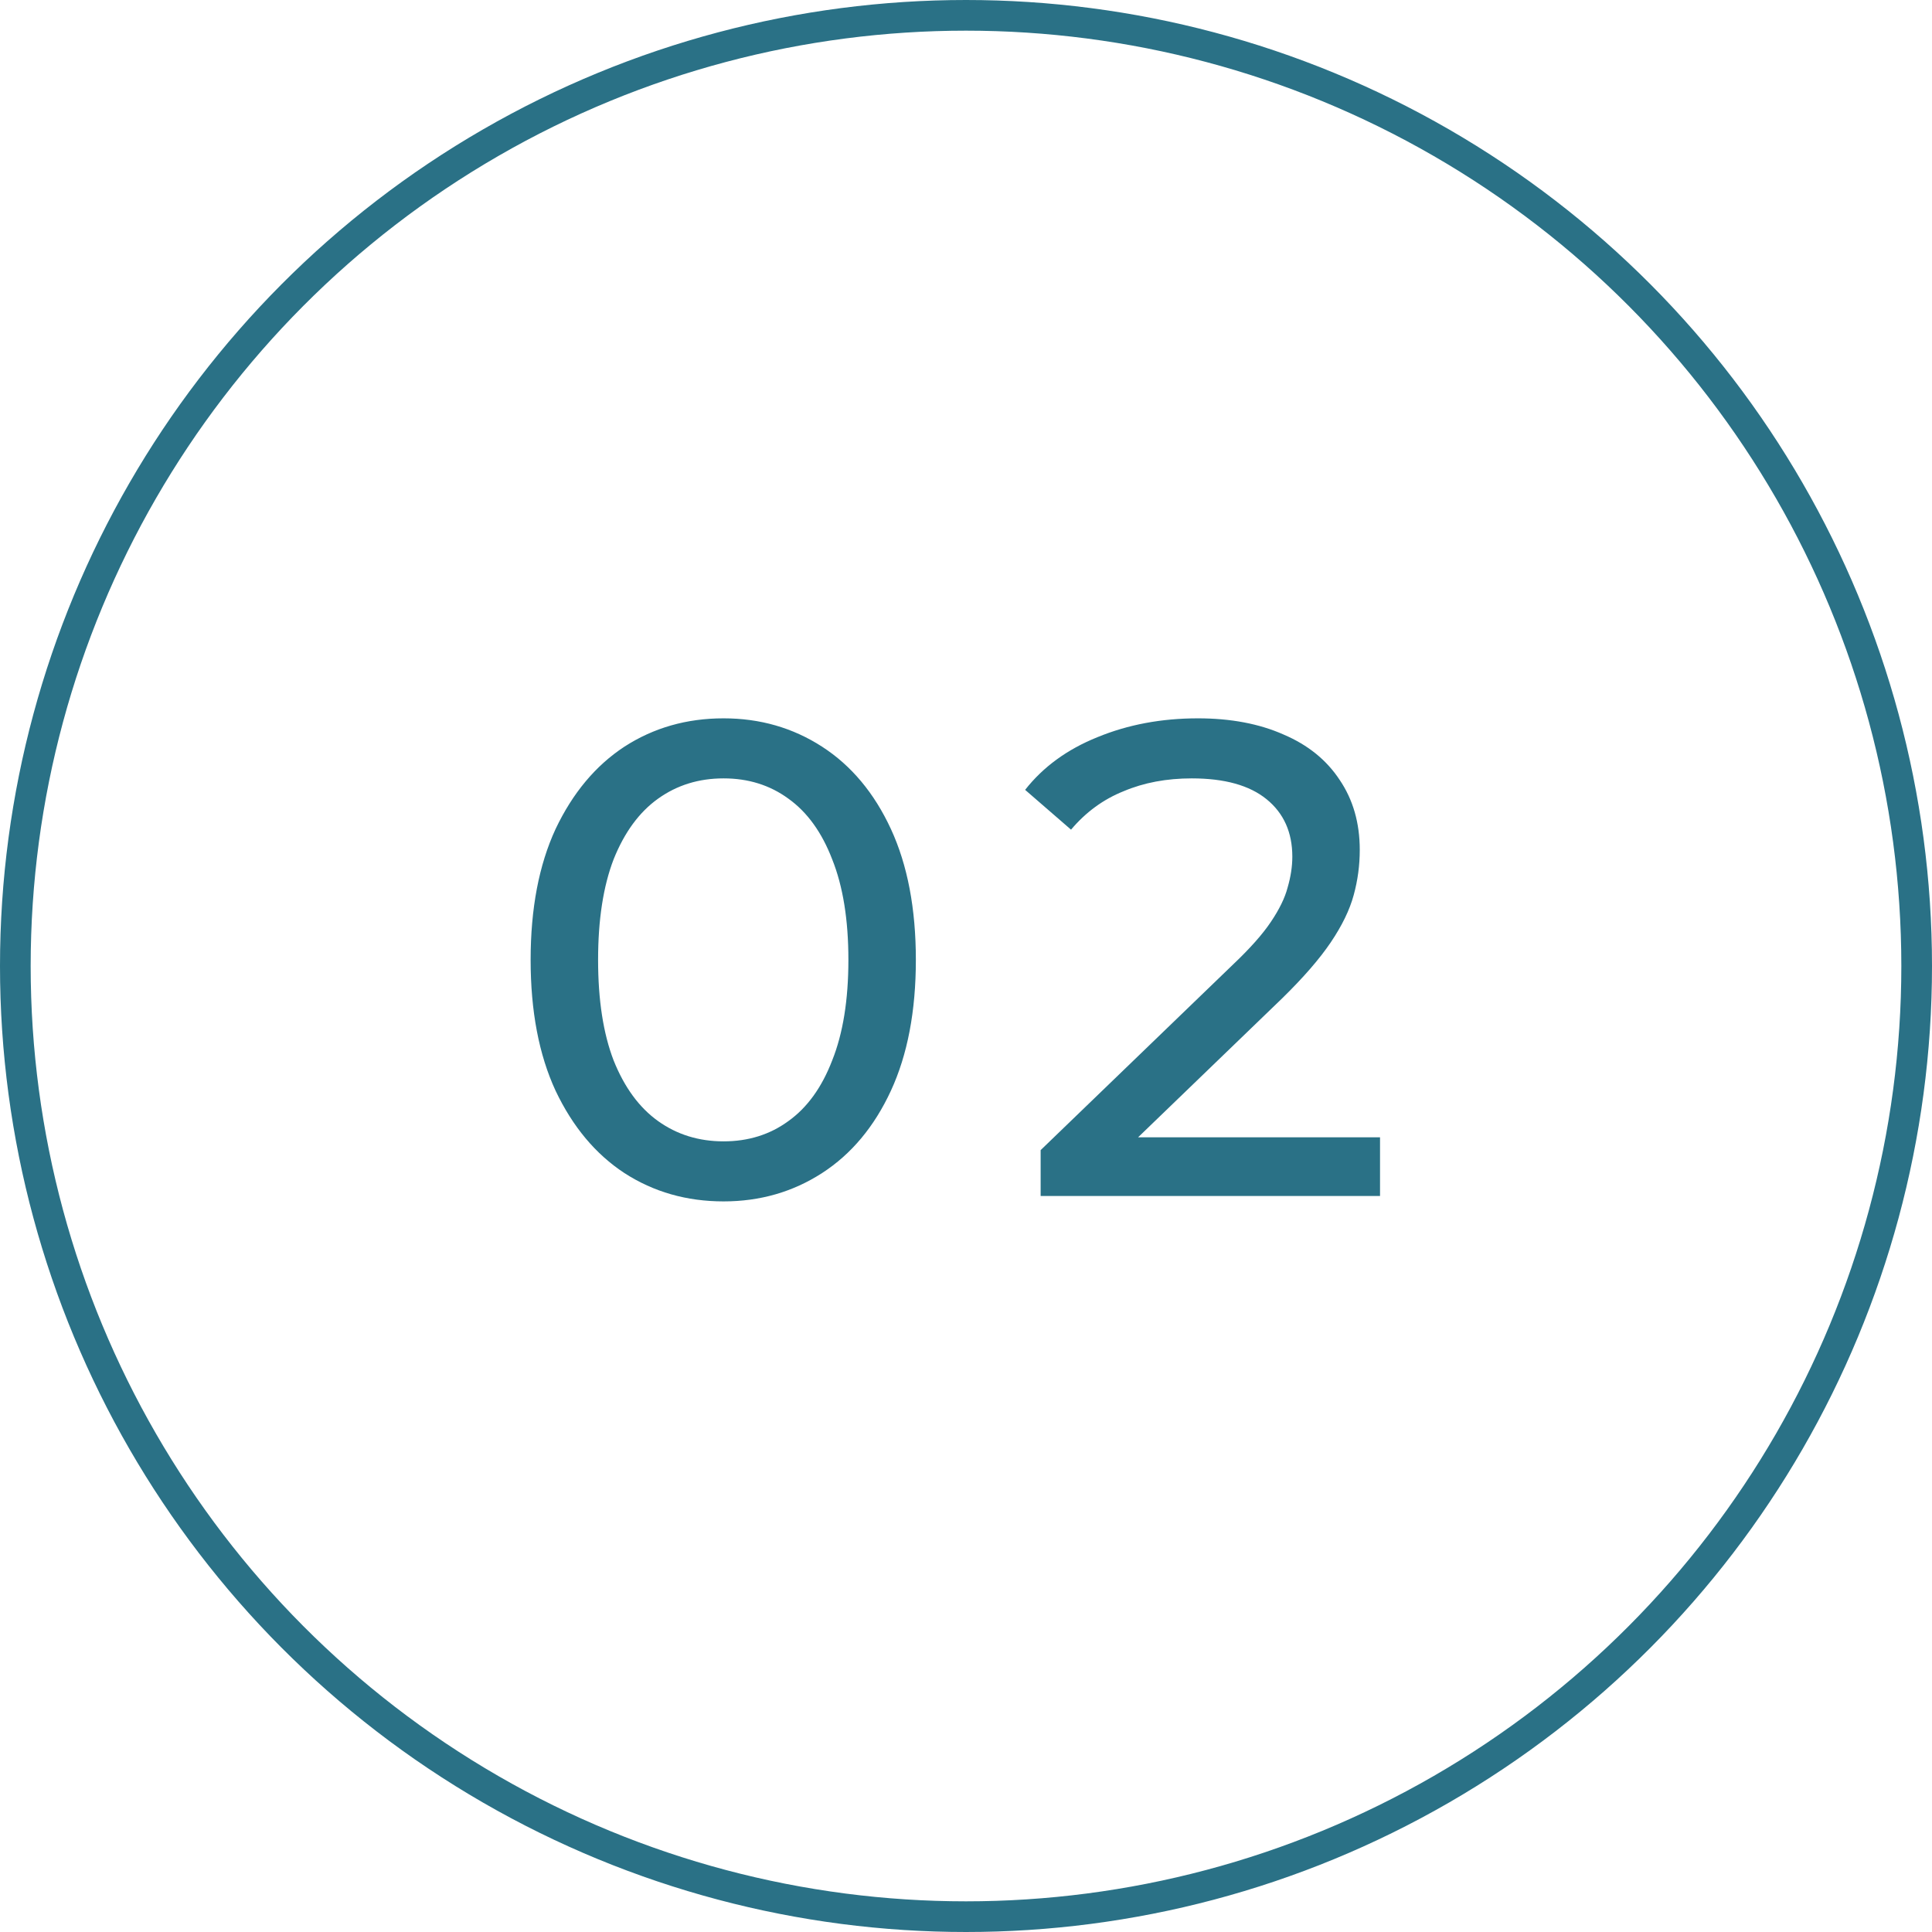 <svg width="63" height="63" viewBox="0 0 63 63" fill="none" xmlns="http://www.w3.org/2000/svg">
<circle cx="31.5" cy="31.5" r="31" stroke="#2A7186"/>
<path d="M23.595 39.176C22.392 39.176 21.314 38.868 20.361 38.252C19.422 37.636 18.674 36.741 18.117 35.568C17.574 34.395 17.303 32.972 17.303 31.3C17.303 29.628 17.574 28.205 18.117 27.032C18.674 25.859 19.422 24.964 20.361 24.348C21.314 23.732 22.392 23.424 23.595 23.424C24.783 23.424 25.853 23.732 26.807 24.348C27.76 24.964 28.508 25.859 29.051 27.032C29.593 28.205 29.865 29.628 29.865 31.3C29.865 32.972 29.593 34.395 29.051 35.568C28.508 36.741 27.76 37.636 26.807 38.252C25.853 38.868 24.783 39.176 23.595 39.176ZM23.595 37.218C24.401 37.218 25.105 36.998 25.707 36.558C26.323 36.118 26.799 35.458 27.137 34.578C27.489 33.698 27.665 32.605 27.665 31.3C27.665 29.995 27.489 28.902 27.137 28.022C26.799 27.142 26.323 26.482 25.707 26.042C25.105 25.602 24.401 25.382 23.595 25.382C22.788 25.382 22.077 25.602 21.461 26.042C20.845 26.482 20.361 27.142 20.009 28.022C19.671 28.902 19.503 29.995 19.503 31.3C19.503 32.605 19.671 33.698 20.009 34.578C20.361 35.458 20.845 36.118 21.461 36.558C22.077 36.998 22.788 37.218 23.595 37.218ZM33.934 39V37.504L40.205 31.454C40.762 30.926 41.172 30.464 41.437 30.068C41.715 29.657 41.898 29.283 41.986 28.946C42.089 28.594 42.141 28.257 42.141 27.934C42.141 27.142 41.862 26.519 41.304 26.064C40.747 25.609 39.933 25.382 38.862 25.382C38.041 25.382 37.3 25.521 36.641 25.8C35.98 26.064 35.408 26.482 34.925 27.054L33.428 25.756C34.015 25.008 34.8 24.436 35.782 24.04C36.78 23.629 37.873 23.424 39.06 23.424C40.131 23.424 41.062 23.6 41.855 23.952C42.647 24.289 43.255 24.781 43.681 25.426C44.12 26.071 44.34 26.834 44.34 27.714C44.34 28.213 44.275 28.704 44.142 29.188C44.011 29.672 43.761 30.185 43.395 30.728C43.028 31.271 42.5 31.879 41.81 32.554L36.222 37.944L35.694 37.086H45.001V39H33.934Z" fill="#2A7186"/>
</svg>
